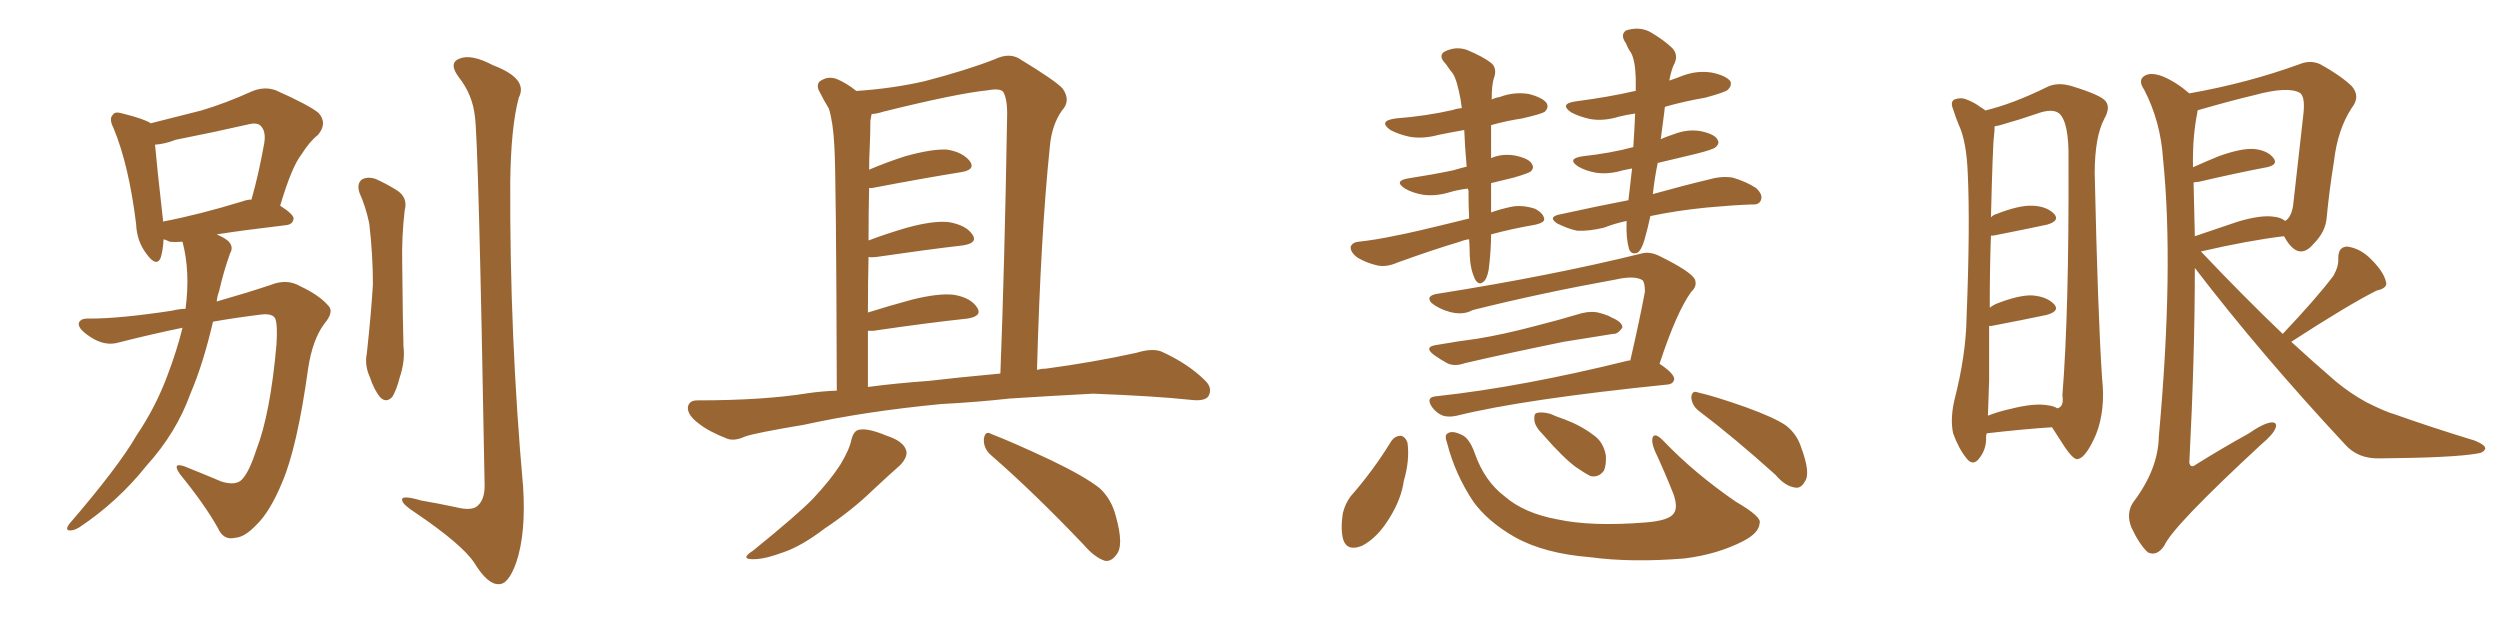 <svg xmlns="http://www.w3.org/2000/svg" xmlns:xlink="http://www.w3.org/1999/xlink" width="600" height="150"><path fill="#996633" padding="10" d="M44.53 74.12L44.53 74.12Q45.70 65.19 43.80 58.01L43.80 58.01Q42.04 58.15 40.72 58.01L40.72 58.01Q39.84 57.57 39.26 57.42L39.26 57.42Q39.11 60.21 38.53 61.96L38.53 61.96Q37.50 64.16 35.16 60.94L35.16 60.94Q32.81 57.86 32.67 53.76L32.67 53.76Q30.91 39.55 27.25 30.76L27.25 30.76Q26.07 28.42 27.10 27.54L27.10 27.54Q27.54 26.66 29.44 27.25L29.44 27.25Q34.72 28.56 36.18 29.59L36.18 29.59Q42.48 27.98 48.34 26.51L48.34 26.51Q54.20 24.76 60.35 21.97L60.35 21.97Q63.43 20.65 66.21 21.68L66.21 21.68Q74.12 25.20 76.46 27.10L76.46 27.10Q78.66 29.59 76.32 32.37L76.32 32.37Q74.27 33.98 72.36 37.06L72.36 37.06Q70.02 39.99 67.24 49.37L67.24 49.37Q70.46 51.42 70.46 52.44L70.46 52.44Q70.31 53.91 68.55 54.05L68.55 54.05Q58.59 55.22 52.00 56.25L52.00 56.25Q54.05 57.13 54.93 58.01L54.93 58.01Q56.10 59.33 55.22 60.79L55.22 60.79Q53.61 65.33 52.59 69.87L52.59 69.87Q52.15 71.04 52.00 72.36L52.00 72.36Q59.18 70.31 64.89 68.41L64.89 68.41Q68.85 66.80 72.07 68.70L72.07 68.70Q76.76 70.90 78.96 73.54L78.96 73.54Q80.13 75 77.78 77.78L77.78 77.78Q75 81.59 73.97 88.33L73.97 88.33Q71.34 107.37 67.68 115.87L67.68 115.87Q64.75 122.90 61.52 125.98L61.52 125.98Q58.74 128.91 56.54 129.05L56.54 129.05Q53.61 129.79 52.29 126.71L52.29 126.71Q49.07 121.00 43.21 113.82L43.21 113.82Q41.16 110.89 44.24 111.91L44.24 111.91Q48.63 113.67 53.17 115.58L53.17 115.58Q56.54 116.60 58.01 115.14L58.01 115.14Q59.77 113.38 61.52 107.96L61.52 107.96Q64.89 99.32 66.36 82.62L66.36 82.62Q66.65 77.93 66.06 76.46L66.06 76.46Q65.48 75.29 63.13 75.44L63.13 75.44Q56.98 76.17 51.12 77.20L51.12 77.20Q48.78 87.30 45.70 94.48L45.70 94.48Q42.33 103.86 35.16 111.77L35.16 111.77Q28.27 120.41 19.04 126.56L19.04 126.56Q17.58 127.44 16.55 127.29L16.55 127.29Q15.67 127.15 16.55 125.83L16.55 125.83Q28.42 112.06 32.81 104.44L32.81 104.44Q37.35 97.71 40.14 90.23L40.14 90.23Q42.48 84.08 43.80 78.66L43.80 78.66Q36.04 80.27 28.56 82.18L28.56 82.18Q25.20 83.20 21.68 80.86L21.68 80.86Q18.75 78.96 18.90 77.64L18.90 77.64Q19.19 76.32 21.53 76.46L21.53 76.46Q28.86 76.46 41.31 74.56L41.31 74.56Q43.07 74.12 44.53 74.12ZM58.15 48.34L58.15 48.34Q59.33 47.90 60.35 47.90L60.35 47.90Q62.11 41.75 63.43 34.28L63.43 34.28Q63.87 31.49 62.55 30.18L62.55 30.18Q61.67 29.30 59.47 29.88L59.47 29.88Q51.12 31.79 42.19 33.54L42.19 33.54Q39.55 34.57 37.21 34.72L37.21 34.72Q37.65 39.84 39.11 52.73L39.11 52.73Q39.11 53.03 39.11 53.17L39.11 53.17Q47.61 51.56 58.15 48.34ZM86.28 46.29L86.28 46.29Q85.55 44.09 86.87 43.07L86.87 43.07Q88.18 42.33 90.09 42.92L90.09 42.92Q92.72 44.09 95.07 45.56L95.07 45.56Q98.00 47.31 97.12 50.54L97.12 50.54Q96.39 56.84 96.53 63.13L96.53 63.13Q96.68 78.08 96.83 83.06L96.83 83.06Q97.27 86.57 95.95 90.53L95.95 90.53Q95.21 93.46 94.19 95.21L94.19 95.21Q92.72 96.83 91.26 95.36L91.26 95.36Q89.79 93.60 88.77 90.53L88.77 90.53Q87.45 87.60 88.04 84.81L88.04 84.81Q89.06 75.44 89.50 68.26L89.50 68.26Q89.50 61.23 88.62 53.61L88.62 53.61Q87.74 49.51 86.28 46.29ZM113.96 27.83L113.96 27.83L113.96 27.83Q113.38 22.71 110.16 18.60L110.16 18.60Q107.52 15.09 110.30 14.06L110.30 14.06Q113.09 12.89 118.36 15.67L118.36 15.67Q126.86 18.90 124.51 23.44L124.51 23.44Q122.61 30.47 122.46 43.80L122.46 43.80Q122.31 80.57 125.54 116.75L125.54 116.75Q126.27 127.88 123.93 134.91L123.93 134.91Q122.02 140.33 119.68 140.19L119.68 140.19Q117.04 140.33 113.82 135.06L113.82 135.06Q110.89 130.66 99.90 123.19L99.90 123.19Q96.68 121.14 96.53 120.12L96.53 120.12Q96.09 118.65 101.07 120.12L101.07 120.12Q105.32 120.85 109.42 121.73L109.42 121.73Q112.94 122.61 114.40 121.58L114.40 121.58Q116.31 120.12 116.31 116.60L116.31 116.60Q114.84 33.25 113.96 27.83ZM225.88 96.97L225.88 96.97Q207.57 98.73 192.92 101.95L192.92 101.95Q181.49 103.86 178.86 104.74L178.86 104.74Q176.37 105.91 174.61 105.32L174.61 105.32Q170.07 103.56 167.72 101.66L167.72 101.66Q164.94 99.61 165.09 97.71L165.09 97.71Q165.38 96.09 167.29 96.09L167.29 96.09Q183.40 96.09 194.09 94.34L194.09 94.34Q197.17 93.90 200.83 93.75L200.83 93.75Q200.68 41.31 200.24 35.01L200.24 35.01Q199.95 29.30 198.93 26.07L198.93 26.07Q197.75 24.17 196.44 21.53L196.44 21.53Q195.85 19.78 197.31 19.19L197.31 19.19Q198.78 18.31 200.68 18.90L200.68 18.90Q203.17 19.92 205.52 21.83L205.52 21.83Q214.31 21.24 221.92 19.48L221.92 19.48Q232.03 16.85 238.77 14.21L238.77 14.21Q242.43 12.45 245.07 14.36L245.07 14.36Q253.27 19.34 255.03 21.24L255.03 21.24Q257.08 24.17 254.88 26.51L254.88 26.51Q252.39 30.03 251.95 35.30L251.95 35.30Q249.76 56.54 248.88 88.77L248.88 88.77Q249.90 88.48 250.93 88.48L250.93 88.48Q262.06 87.01 272.75 84.67L272.75 84.67Q276.56 83.50 278.76 84.38L278.76 84.38Q285.21 87.30 289.31 91.41L289.31 91.41Q291.06 93.16 290.04 95.07L290.04 95.07Q289.16 96.39 285.64 95.95L285.64 95.95Q277.44 95.07 262.35 94.48L262.35 94.48Q251.22 95.07 242.29 95.65L242.29 95.65Q234.38 96.53 225.88 96.97ZM222.95 91.41L222.95 91.41Q229.10 90.67 240.09 89.65L240.09 89.65Q241.11 63.43 241.70 28.27L241.70 28.27Q241.85 24.02 240.82 22.12L240.82 22.12Q240.09 21.09 237.01 21.68L237.01 21.68Q229.69 22.41 211.96 26.81L211.96 26.81Q210.64 27.25 209.18 27.39L209.18 27.39Q209.03 28.13 208.89 29.00L208.89 29.00Q208.89 31.64 208.74 35.30L208.74 35.30Q208.59 37.94 208.59 40.72L208.59 40.72Q212.70 38.96 217.24 37.50L217.24 37.50Q223.54 35.74 227.20 35.89L227.20 35.89Q231.01 36.47 232.76 38.67L232.76 38.67Q234.23 40.72 230.71 41.31L230.71 41.31Q221.63 42.77 209.33 45.12L209.33 45.12Q208.74 45.12 208.59 45.12L208.59 45.12Q208.45 50.98 208.45 57.71L208.45 57.71Q212.70 56.10 217.68 54.64L217.68 54.64Q224.12 52.88 227.78 53.32L227.78 53.32Q231.88 54.05 233.35 56.25L233.35 56.25Q234.81 58.30 231.15 58.89L231.15 58.89Q222.36 59.91 210.35 61.67L210.35 61.67Q209.03 61.82 208.45 61.67L208.45 61.67Q208.30 67.97 208.30 75L208.30 75Q213.43 73.39 218.85 71.92L218.85 71.92Q225.29 70.31 228.96 70.75L228.96 70.75Q233.06 71.48 234.52 73.83L234.52 73.83Q235.84 75.88 232.18 76.46L232.18 76.46Q222.51 77.49 209.62 79.39L209.62 79.39Q208.89 79.39 208.30 79.39L208.30 79.39Q208.30 85.84 208.30 92.87L208.30 92.87Q214.89 91.99 222.95 91.41ZM204.35 105.47L204.35 105.47Q204.93 103.27 206.25 103.13L206.25 103.13Q208.30 102.69 212.84 104.59L212.84 104.59Q216.94 105.91 217.53 108.25L217.53 108.25Q217.82 109.72 216.06 111.62L216.06 111.62Q213.87 113.53 209.47 117.63L209.47 117.63Q204.49 122.46 197.90 126.86L197.90 126.86Q192.33 131.10 187.94 132.57L187.94 132.57Q183.98 134.03 181.64 134.18L181.64 134.18Q177.10 134.47 180.76 132.13L180.76 132.13Q191.60 123.34 195.12 119.68L195.12 119.68Q199.37 115.14 201.71 111.47L201.71 111.47Q203.91 107.81 204.35 105.47ZM237.89 109.28L237.89 109.28L237.89 109.28Q235.99 107.67 236.13 105.32L236.13 105.32Q236.43 103.27 237.89 104.15L237.89 104.15Q242.87 106.05 252.25 110.45L252.25 110.45Q260.45 114.40 263.96 117.19L263.96 117.19Q266.75 119.82 267.77 123.78L267.77 123.78Q269.82 130.96 267.92 133.15L267.92 133.15Q266.75 134.77 265.28 134.62L265.28 134.62Q262.79 133.89 260.01 130.66L260.01 130.66Q248.00 118.07 237.89 109.28ZM352.59 57.42L352.59 57.42Q351.42 57.57 350.39 58.01L350.39 58.01Q344.38 59.77 335.45 62.99L335.45 62.99Q332.81 64.16 330.62 63.72L330.62 63.72Q327.98 63.13 325.78 61.82L325.78 61.82Q324.02 60.50 324.17 59.18L324.17 59.18Q324.61 58.15 326.07 58.01L326.07 58.01Q330.18 57.57 335.01 56.54L335.01 56.54Q338.38 55.96 352.59 52.44L352.59 52.44Q352.44 49.22 352.44 45.70L352.44 45.70Q352.29 45.41 352.29 45.26L352.29 45.26Q349.80 45.56 347.90 46.14L347.90 46.14Q344.53 47.17 341.46 46.73L341.46 46.73Q338.96 46.29 337.21 45.26L337.21 45.26Q334.28 43.36 338.23 42.77L338.23 42.77Q343.95 41.89 348.78 40.87L348.78 40.87Q350.24 40.43 352.00 39.99L352.00 39.99Q351.56 35.16 351.42 31.20L351.42 31.20Q348.05 31.79 345.26 32.37L345.26 32.37Q341.46 33.40 338.23 32.81L338.23 32.81Q335.60 32.23 333.69 31.20L333.69 31.20Q330.62 29.00 335.01 28.42L335.01 28.42Q342.48 27.83 348.78 26.37L348.78 26.37Q349.51 26.07 350.83 25.93L350.83 25.93Q350.68 24.76 350.54 23.88L350.54 23.88Q349.66 19.04 348.63 17.58L348.63 17.58Q347.90 16.70 347.02 15.38L347.02 15.38Q345.12 13.48 346.58 12.45L346.58 12.45Q349.37 10.99 352.15 12.01L352.15 12.01Q355.96 13.62 357.86 15.09L357.86 15.09Q359.47 16.41 358.45 19.04L358.45 19.04Q358.01 20.65 358.01 23.88L358.01 23.88Q358.89 23.44 359.91 23.29L359.91 23.29Q363.43 21.97 366.94 22.56L366.94 22.56Q370.31 23.44 371.19 24.76L371.19 24.76Q371.78 25.78 370.75 26.81L370.75 26.81Q369.87 27.39 365.33 28.42L365.33 28.42Q361.52 29.00 357.86 30.03L357.86 30.03Q357.86 30.62 357.86 31.20L357.86 31.20Q357.86 34.42 357.86 37.94L357.86 37.94Q360.64 36.77 363.72 37.35L363.72 37.35Q367.09 38.09 367.68 39.40L367.68 39.40Q368.26 40.28 367.38 41.16L367.38 41.16Q366.80 41.60 363.28 42.63L363.28 42.63Q360.21 43.36 357.86 43.95L357.86 43.95Q357.86 47.31 357.86 50.98L357.86 50.98Q359.91 50.24 362.55 49.66L362.55 49.66Q365.19 49.07 368.41 50.10L368.41 50.10Q370.61 51.27 370.61 52.73L370.61 52.73Q370.46 53.47 368.55 53.91L368.55 53.91Q362.70 54.93 357.86 56.25L357.86 56.25Q357.86 60.21 357.28 64.75L357.28 64.75Q356.84 67.09 355.96 67.68L355.96 67.68Q354.93 68.55 354.05 67.09L354.05 67.09Q352.88 64.75 352.73 61.23L352.73 61.23Q352.73 59.33 352.59 57.42ZM390.38 53.03L390.38 53.03Q387.60 53.61 384.96 54.64L384.96 54.64Q381.30 55.52 378.52 55.37L378.52 55.37Q376.32 54.93 373.68 53.61L373.68 53.61Q371.34 52.00 374.56 51.42L374.56 51.42Q383.20 49.51 390.82 48.05L390.82 48.05Q391.26 44.38 391.70 40.43L391.70 40.43Q390.38 40.72 389.50 40.87L389.50 40.87Q386.13 41.89 383.06 41.46L383.06 41.46Q380.57 41.02 378.81 39.99L378.81 39.99Q375.88 38.09 379.83 37.50L379.83 37.50Q386.57 36.77 391.99 35.30L391.99 35.30Q392.29 30.91 392.43 27.25L392.43 27.25Q390.38 27.54 388.62 27.98L388.62 27.98Q384.81 29.15 381.59 28.56L381.59 28.56Q378.96 27.98 377.05 26.95L377.05 26.95Q374.12 24.90 378.22 24.32L378.22 24.32Q386.13 23.29 392.43 21.83L392.43 21.83Q392.43 21.83 392.58 21.83L392.58 21.83Q392.58 20.21 392.58 18.75L392.58 18.75Q392.43 14.36 391.41 12.60L391.41 12.60Q390.82 11.87 390.23 10.40L390.23 10.40Q388.77 8.35 390.23 7.32L390.23 7.32Q393.31 6.30 395.95 7.62L395.95 7.62Q399.46 9.67 401.37 11.57L401.37 11.57Q402.98 13.33 401.66 15.67L401.66 15.67Q401.07 16.99 400.63 19.34L400.63 19.34Q402.39 18.75 403.86 18.16L403.86 18.16Q407.37 16.85 410.89 17.43L410.89 17.43Q414.26 18.16 415.28 19.48L415.28 19.48Q415.72 20.51 414.70 21.53L414.70 21.53Q414.11 22.12 409.28 23.44L409.28 23.44Q404.15 24.32 399.61 25.63L399.61 25.63Q399.46 26.07 399.46 26.66L399.46 26.66Q399.02 29.88 398.58 33.40L398.58 33.40Q399.90 32.81 401.66 32.23L401.66 32.23Q405.03 30.91 408.25 31.49L408.25 31.49Q411.62 32.23 412.21 33.54L412.21 33.54Q412.79 34.42 411.77 35.30L411.77 35.30Q411.18 35.89 407.08 36.91L407.08 36.91Q402.25 38.09 397.85 39.11L397.85 39.11Q397.12 42.63 396.68 46.58L396.68 46.58Q404.00 44.53 410.16 43.07L410.16 43.07Q413.23 42.19 415.87 42.63L415.87 42.63Q419.24 43.65 421.44 45.12L421.44 45.12Q423.19 46.73 422.61 48.05L422.61 48.05Q422.17 49.22 420.41 49.07L420.41 49.07Q416.02 49.22 409.72 49.80L409.72 49.80Q402.25 50.54 396.09 51.86L396.09 51.86Q395.51 54.64 394.63 57.71L394.63 57.71Q393.90 60.06 393.02 60.64L393.02 60.64Q391.55 61.23 390.97 59.77L390.97 59.77Q390.23 57.13 390.38 53.47L390.38 53.47Q390.38 53.17 390.38 53.03ZM344.97 82.76L344.97 82.76Q349.95 81.88 354.49 81.30L354.49 81.30Q360.79 80.27 367.97 78.37L367.97 78.37Q373.83 76.90 379.69 75.15L379.69 75.15Q382.18 74.56 384.08 75.15L384.08 75.15Q386.13 75.73 386.72 76.17L386.72 76.17Q389.50 77.34 389.36 78.66L389.36 78.66Q388.18 80.27 387.16 80.13L387.16 80.13Q381.88 81.01 375.29 82.03L375.29 82.03Q361.67 84.81 351.56 87.16L351.56 87.16Q349.07 88.04 347.31 87.16L347.31 87.16Q345.70 86.28 344.24 85.25L344.24 85.25Q341.46 83.20 344.97 82.76ZM391.26 86.57L391.26 86.57Q393.46 77.05 394.78 70.02L394.78 70.02Q394.78 67.82 394.19 67.24L394.19 67.24Q392.29 66.06 387.74 67.09L387.74 67.09Q369.87 70.31 353.47 74.41L353.47 74.41Q351.12 75.73 347.90 74.85L347.90 74.85Q345.26 74.12 343.51 72.66L343.51 72.66Q342.04 70.90 345.26 70.46L345.26 70.46Q372.22 66.21 394.19 60.79L394.19 60.79Q395.95 60.35 398.14 61.38L398.14 61.38Q405.91 65.19 406.79 67.09L406.79 67.09Q407.37 68.70 405.91 70.02L405.91 70.02Q402.39 74.85 398.29 87.30L398.29 87.30Q401.81 89.65 401.81 90.97L401.81 90.97Q401.66 92.14 400.20 92.29L400.20 92.29Q365.63 95.80 349.66 99.76L349.66 99.76Q347.75 100.20 346.29 99.76L346.29 99.76Q344.82 99.17 343.80 97.85L343.80 97.85Q341.89 95.21 344.97 95.07L344.97 95.07Q365.19 92.87 390.67 86.57L390.67 86.57Q391.11 86.43 391.26 86.57ZM333.98 105.76L333.98 105.76Q334.86 104.59 336.18 104.59L336.18 104.59Q337.21 104.74 337.79 106.20L337.79 106.20Q338.38 110.45 336.91 115.43L336.91 115.43Q336.33 119.68 333.54 124.22L333.54 124.22Q330.62 129.05 326.95 130.96L326.95 130.96Q323.44 132.42 322.41 129.64L322.41 129.64Q321.68 127.15 322.27 123.19L322.27 123.19Q322.85 120.85 324.17 119.09L324.17 119.09Q329.59 112.94 333.98 105.76ZM347.31 106.35L347.31 106.35Q346.58 104.44 347.46 104.00L347.46 104.00Q348.49 103.27 350.68 104.30L350.68 104.30Q352.59 105.03 353.91 108.69L353.91 108.69Q356.25 115.43 361.08 119.09L361.08 119.09Q365.77 123.19 373.83 124.66L373.83 124.66Q382.03 126.42 394.92 125.39L394.92 125.39Q400.78 124.95 401.81 123.05L401.81 123.05Q402.69 121.73 401.66 118.65L401.66 118.65Q399.46 113.09 397.12 108.11L397.12 108.11Q396.24 105.91 396.68 104.88L396.68 104.88Q397.27 103.71 399.46 106.05L399.46 106.05Q406.79 113.67 416.60 120.41L416.60 120.41Q422.90 124.07 422.31 125.54L422.31 125.54Q422.17 127.88 418.51 129.79L418.51 129.79Q412.35 133.01 404.30 134.03L404.30 134.03Q391.55 135.06 381.74 133.74L381.74 133.74Q370.61 132.86 363.57 128.91L363.57 128.91Q357.13 125.24 353.61 120.41L353.61 120.41Q349.22 113.82 347.31 106.35ZM370.31 104.30L370.31 104.30Q368.41 102.39 368.26 100.93L368.26 100.93Q368.12 99.32 368.70 99.17L368.70 99.17Q369.87 98.73 372.07 99.32L372.07 99.32Q373.68 100.05 375.44 100.63L375.44 100.63Q379.39 102.10 382.47 104.44L382.47 104.44Q384.81 106.05 385.40 109.28L385.40 109.28Q385.55 111.47 384.96 112.94L384.96 112.94Q383.64 114.70 381.74 114.26L381.74 114.26Q380.27 113.53 378.37 112.21L378.37 112.21Q375.29 110.01 370.31 104.30ZM407.67 98.58L407.67 98.58Q406.05 97.27 405.91 95.36L405.91 95.36Q406.05 93.60 407.52 94.19L407.52 94.19Q411.47 95.07 418.95 97.71L418.95 97.71Q425.83 100.20 428.61 102.10L428.61 102.10Q431.25 104.15 432.28 107.37L432.28 107.37Q434.62 113.67 433.15 115.58L433.15 115.58Q432.28 117.19 430.96 117.04L430.96 117.04Q428.47 116.75 426.12 113.96L426.12 113.96Q416.02 104.88 407.67 98.58ZM476.81 104.00L476.81 104.00Q476.66 104.44 476.66 104.88L476.66 104.88Q476.81 107.81 474.90 110.16L474.90 110.16Q473.44 111.91 471.97 110.01L471.97 110.01Q470.07 107.67 468.75 104.00L468.75 104.00Q468.02 100.63 469.04 96.09L469.04 96.09Q471.83 85.25 471.97 76.32L471.97 76.32Q472.85 54.49 472.27 41.75L472.27 41.75Q471.97 33.84 470.07 29.88L470.07 29.88Q469.34 28.13 468.75 26.22L468.75 26.22Q468.02 24.46 469.04 23.88L469.04 23.88Q470.65 23.29 471.97 23.88L471.97 23.88Q473.88 24.61 475.20 25.63L475.20 25.63Q475.93 26.07 476.51 26.51L476.51 26.51Q483.11 24.90 491.16 20.95L491.16 20.95Q493.65 19.63 497.17 20.65L497.17 20.65Q504.35 22.85 505.37 24.32L505.37 24.32Q506.54 25.78 505.08 28.42L505.08 28.42Q502.73 32.81 502.73 41.60L502.73 41.60Q503.47 75.15 504.49 90.67L504.49 90.67Q505.37 98.44 503.03 104.30L503.03 104.30Q500.68 109.72 498.78 110.16L498.78 110.16Q497.75 110.60 495.41 107.08L495.41 107.08Q493.95 104.88 492.48 102.54L492.48 102.54Q485.60 102.98 476.81 104.00ZM491.46 97.27L491.46 97.27Q492.77 97.41 493.80 98.00L493.80 98.00Q495.41 97.56 494.97 94.92L494.97 94.92Q496.58 74.85 496.44 38.23L496.44 38.23Q496.58 29.44 494.24 27.25L494.24 27.25Q492.63 25.93 488.96 27.25L488.96 27.25Q484.72 28.71 481.05 29.74L481.05 29.74Q479.74 30.18 478.71 30.32L478.71 30.32Q478.71 31.20 478.56 32.67L478.56 32.67Q478.27 34.42 477.83 52.15L477.83 52.15Q478.42 51.56 479.00 51.42L479.00 51.42Q484.57 49.22 487.79 49.37L487.79 49.37Q491.31 49.51 493.07 51.42L493.07 51.42Q494.38 53.03 491.31 53.91L491.31 53.91Q485.89 55.08 478.42 56.54L478.42 56.54Q477.98 56.54 477.83 56.54L477.83 56.54Q477.54 64.01 477.54 73.83L477.54 73.83Q478.13 73.39 479.00 72.95L479.00 72.95Q484.57 70.75 487.79 70.90L487.79 70.90Q491.31 71.19 493.07 73.10L493.07 73.10Q494.38 74.71 491.16 75.59L491.16 75.59Q485.60 76.76 477.98 78.22L477.98 78.22Q477.54 78.22 477.39 78.22L477.39 78.22Q477.39 84.23 477.39 91.26L477.39 91.26Q477.25 96.09 477.10 99.76L477.10 99.76Q479.74 98.73 482.52 98.14L482.52 98.14Q488.23 96.68 491.46 97.27ZM547.85 80.13L547.85 80.13Q555.91 71.63 560.01 66.21L560.01 66.21Q561.33 63.87 561.18 61.96L561.18 61.96Q561.18 59.18 563.38 59.18L563.38 59.18Q566.60 59.62 569.24 62.40L569.24 62.40Q572.02 65.19 572.61 67.53L572.61 67.53Q573.19 69.14 570.41 69.73L570.41 69.73Q563.67 73.10 549.90 82.03L549.90 82.03Q555.32 87.01 560.60 91.55L560.60 91.55Q563.96 94.34 567.92 96.53L567.92 96.53Q572.61 98.88 574.80 99.46L574.80 99.46Q583.45 102.54 593.99 105.76L593.99 105.76Q596.48 106.79 596.48 107.67L596.48 107.67Q596.04 108.69 594.58 108.84L594.58 108.84Q588.87 109.86 571.14 110.01L571.14 110.01Q565.87 110.16 562.79 106.64L562.79 106.64Q542.58 84.96 526.76 64.31L526.76 64.31Q526.76 85.55 525.44 111.04L525.44 111.04Q525.73 112.50 527.05 111.47L527.05 111.47Q533.64 107.37 539.50 104.15L539.50 104.15Q543.31 101.51 545.21 101.37L545.21 101.37Q546.68 101.37 546.09 102.83L546.09 102.83Q545.51 104.30 542.72 106.64L542.72 106.64Q521.34 126.42 519.43 130.96L519.43 130.96Q517.68 133.59 515.48 132.57L515.48 132.57Q513.43 130.66 511.52 126.56L511.52 126.56Q510.21 123.19 511.96 120.56L511.96 120.56Q517.97 112.65 518.12 104.74L518.12 104.74Q521.78 64.31 519.14 38.23L519.14 38.23Q518.55 29.15 514.60 21.53L514.60 21.53Q512.99 19.19 514.75 18.16L514.75 18.16Q516.21 17.29 518.99 18.31L518.99 18.31Q522.22 19.63 525.44 22.41L525.44 22.41Q539.50 19.92 551.95 15.38L551.95 15.38Q554.44 14.36 556.79 15.38L556.79 15.38Q561.62 18.02 564.40 20.65L564.40 20.65Q566.60 23.14 564.40 25.93L564.40 25.93Q561.04 31.05 560.16 38.67L560.16 38.67Q558.98 46.00 558.40 52.29L558.40 52.29Q558.11 55.66 555.32 58.45L555.32 58.45Q551.81 62.70 548.58 57.42L548.58 57.42Q548.29 56.84 548.14 56.69L548.14 56.69Q539.65 57.71 528.22 60.35L528.22 60.35Q538.48 71.19 547.85 80.13ZM526.46 43.80L526.46 43.80L526.46 43.80Q526.61 49.95 526.76 56.69L526.76 56.69Q531.45 55.08 537.16 53.17L537.16 53.17Q542.58 51.56 545.65 52.00L545.65 52.00Q547.41 52.15 548.44 53.03L548.44 53.03Q549.90 52.15 550.34 49.37L550.34 49.37Q551.51 39.26 552.83 27.25L552.83 27.25Q553.27 23.14 551.95 22.27L551.95 22.27Q549.02 20.65 540.97 22.85L540.97 22.85Q535.40 24.17 527.78 26.37L527.78 26.37Q527.34 26.37 527.49 26.51L527.49 26.51Q527.34 26.66 527.34 27.10L527.34 27.10Q526.17 32.96 526.32 40.14L526.32 40.14Q529.25 38.82 532.47 37.50L532.47 37.50Q537.74 35.60 540.82 35.74L540.82 35.74Q544.19 36.04 545.65 37.94L545.65 37.94Q546.83 39.55 544.04 40.14L544.04 40.14Q537.01 41.46 527.64 43.65L527.64 43.65Q527.05 43.65 526.46 43.80Z"/></svg>